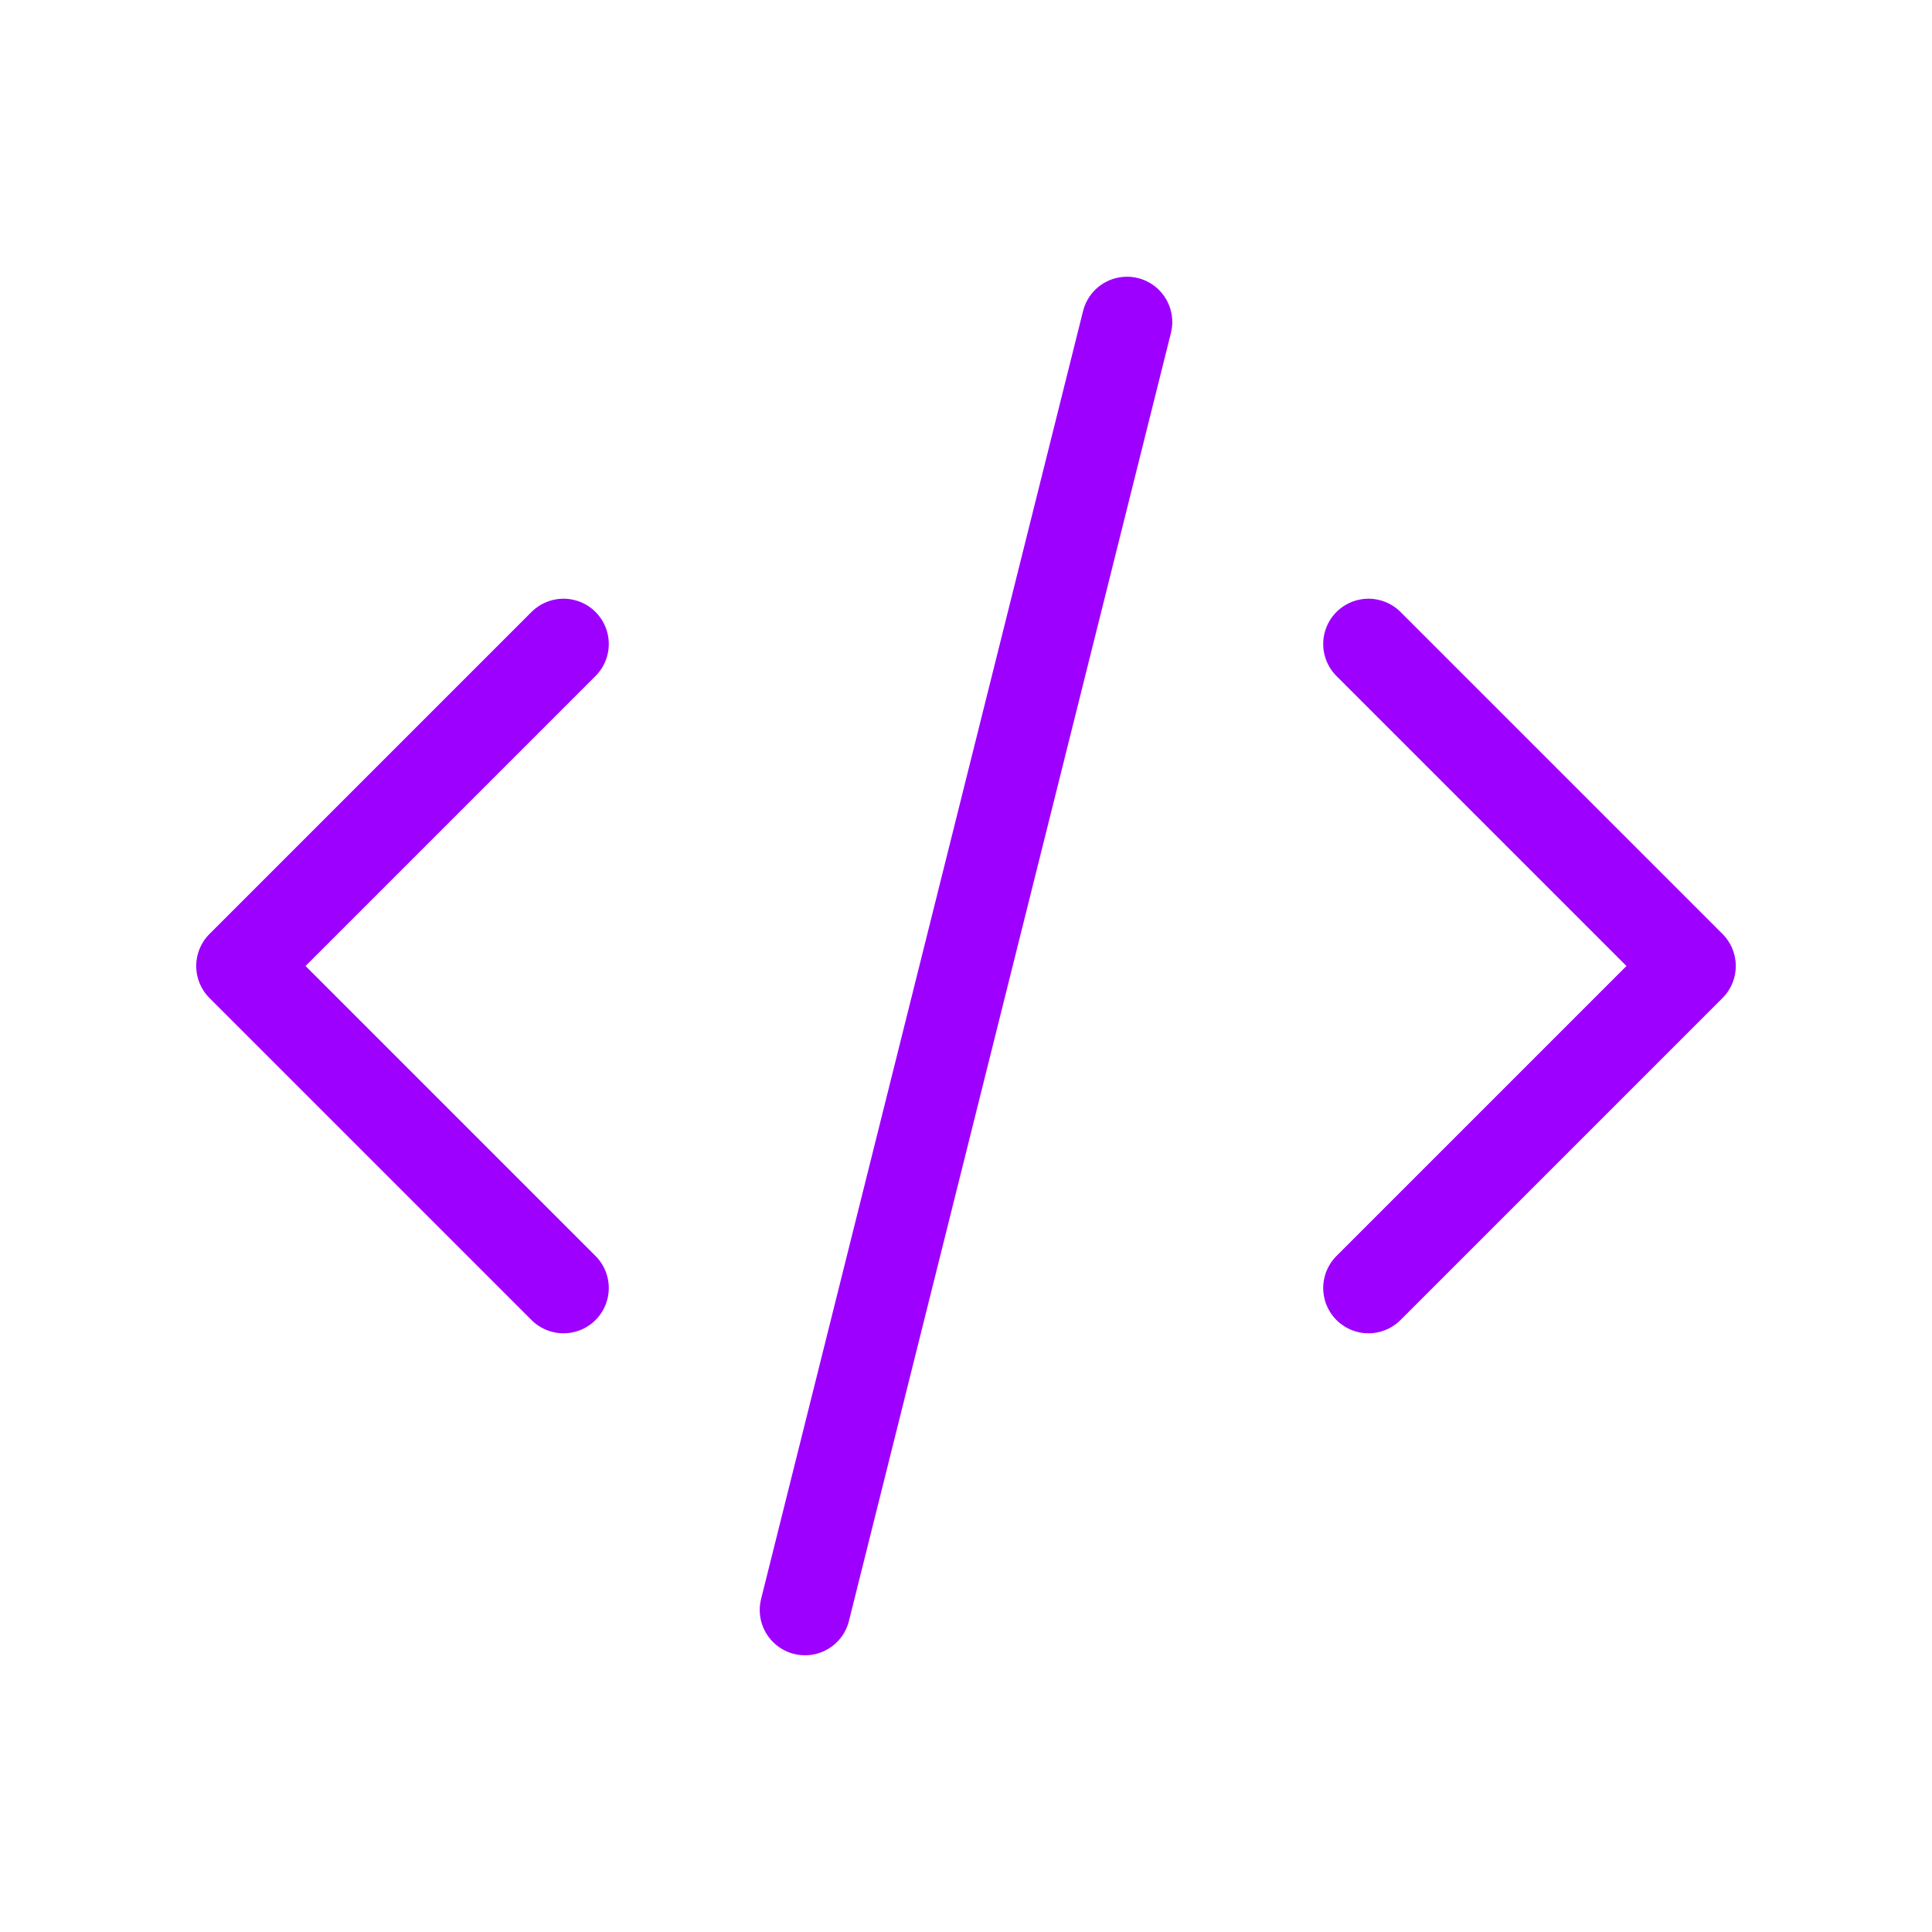 <svg width="64" height="64" viewBox="0 0 64 64" fill="none" xmlns="http://www.w3.org/2000/svg">
<path d="M18.667 21.333L8 32L18.667 42.667M45.333 21.333L56 32L45.333 42.667M37.333 10.667L26.667 53.333" stroke="#9D00FF" stroke-width="3" stroke-linecap="round" stroke-linejoin="round"/>
</svg>
